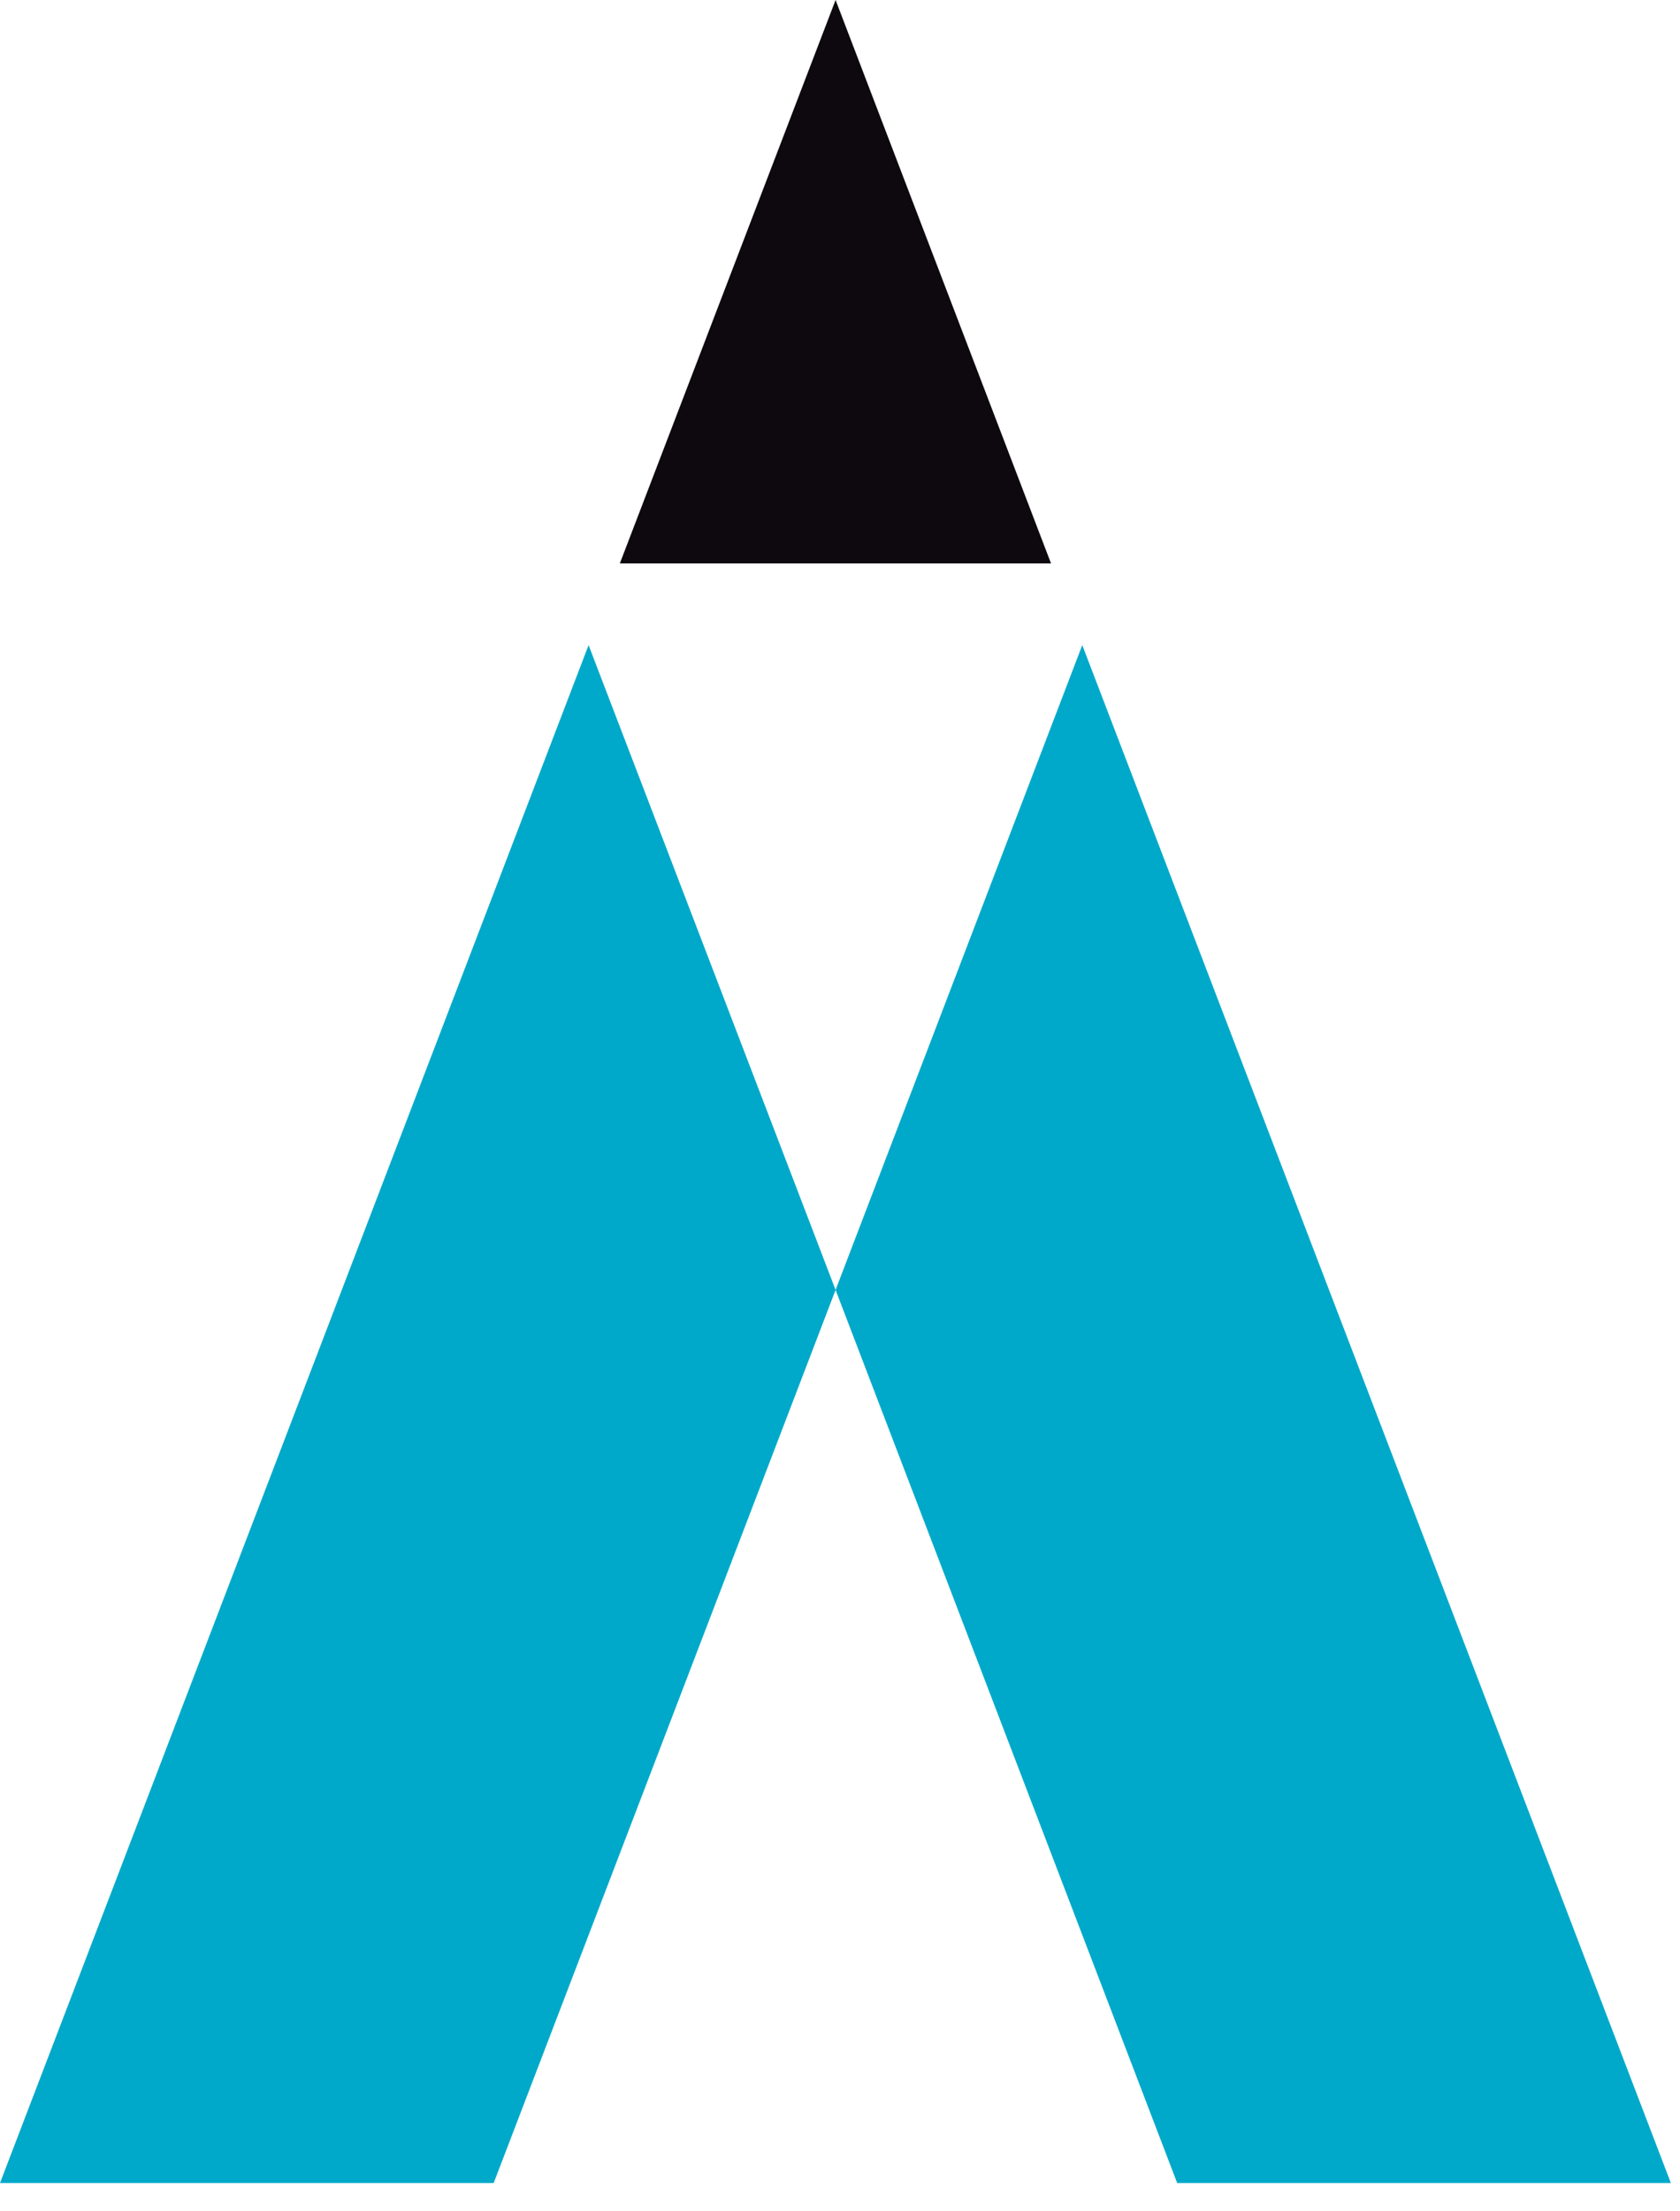 <svg xmlns="http://www.w3.org/2000/svg" viewBox="0 0 57 75"><path style="fill:#0d090e" d="m28.35 0 7.31 19.11H21.03L28.35 0z"/><path d="M56.69 74.04 36.72 21.88l-8.37 21.87 11.59 30.29h16.75zm-39.94 0 11.6-30.29-8.38-21.87L0 74.04h16.75z" style="fill:#00a9c9"/></svg>